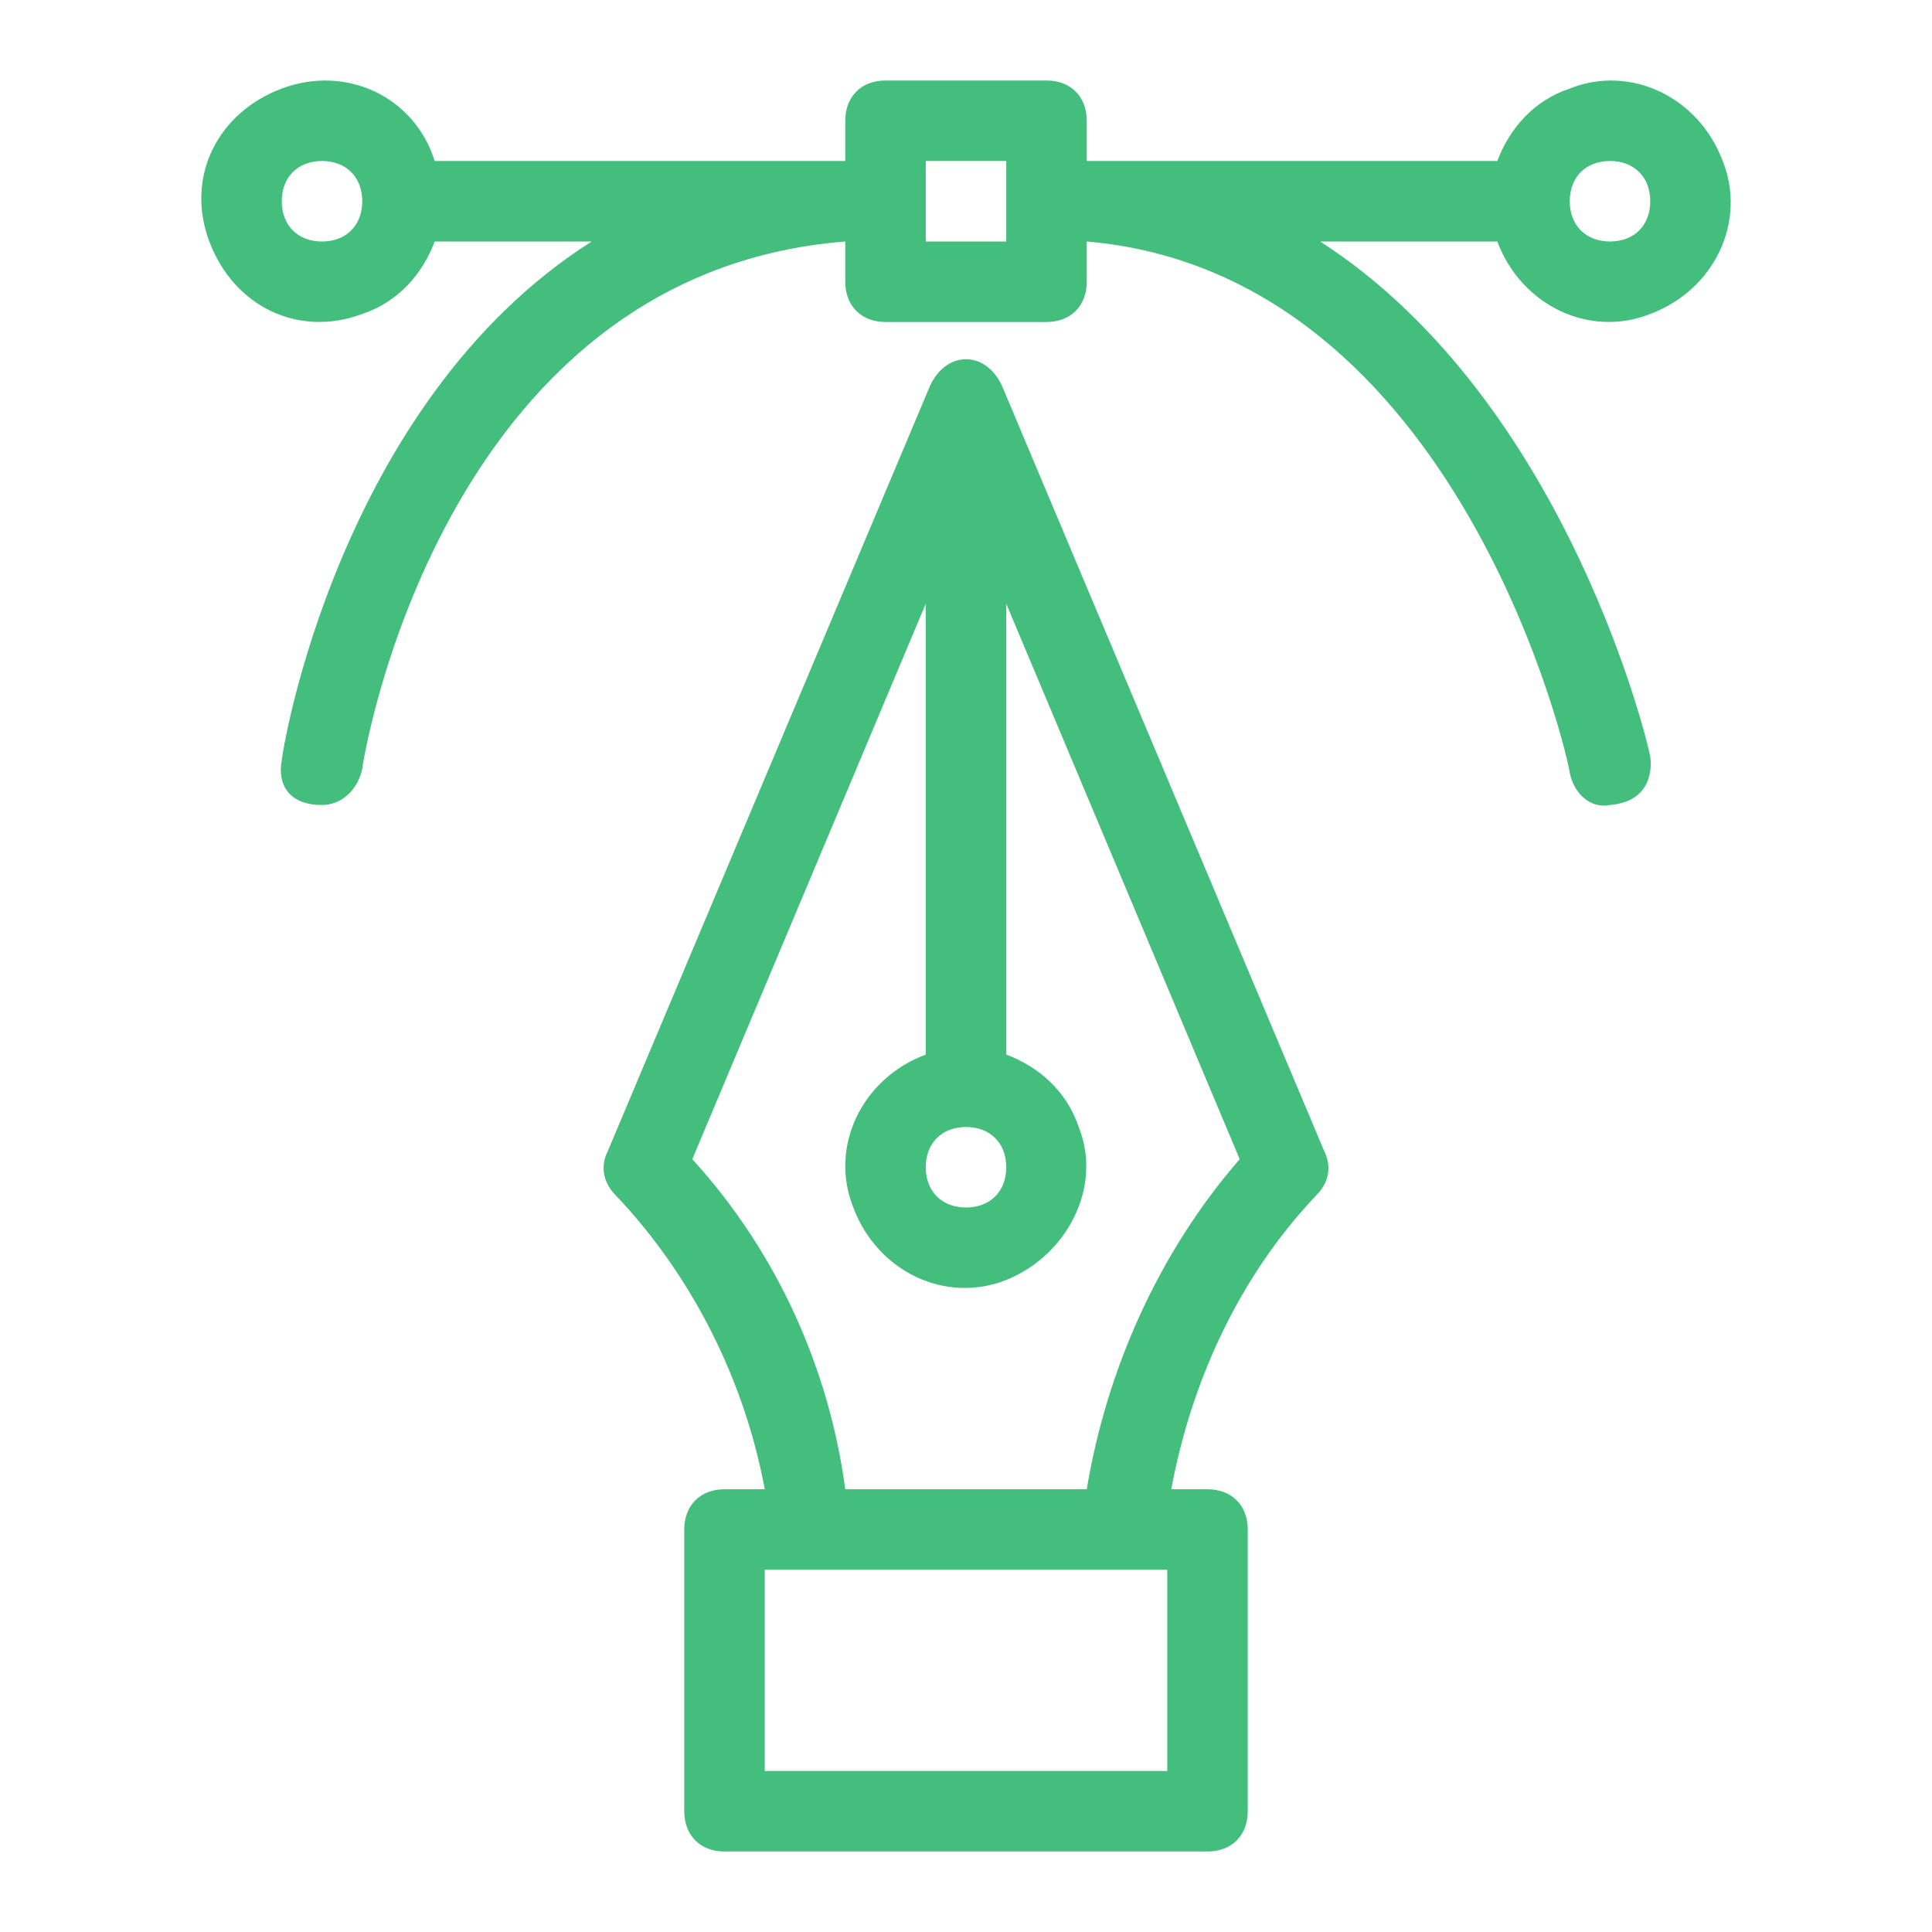 <svg id="Layer_1" enable-background="new 0 0 48 48" height="512" viewBox="0 0 48 48" width="512" xmlns="http://www.w3.org/2000/svg" fill="#44be7c"><g id="Line"><path d="m32.9 28.6-8-19c-.4-.9-1.4-.9-1.8 0l-8 19c-.2.4-.1.8.2 1.1 1.9 2 3.2 4.6 3.7 7.3h-1c-.6 0-1 .4-1 1v7c0 .6.4 1 1 1h12c.6 0 1-.4 1-1v-7c0-.6-.4-1-1-1h-.9c.5-2.7 1.7-5.3 3.6-7.3.3-.3.4-.7.2-1.1zm-8.9-.6c.6 0 1 .4 1 1s-.4 1-1 1-1-.4-1-1 .4-1 1-1zm5 16h-10v-5h10zm-2-7h-6c-.4-3-1.7-5.9-3.8-8.2l5.8-13.8v11.2c-1.6.6-2.4 2.3-1.8 3.8.6 1.6 2.3 2.4 3.8 1.8s2.4-2.3 1.8-3.8c-.3-.9-1-1.5-1.8-1.8v-11.2l5.8 13.8c-2 2.3-3.3 5.2-3.8 8.2z"/><path d="m26 2h-4c-.6 0-1 .4-1 1v1h-10.2c-.5-1.6-2.2-2.4-3.8-1.8s-2.4 2.2-1.8 3.8 2.2 2.4 3.8 1.8c.9-.3 1.5-1 1.8-1.8h3.9c-6.3 4-7.7 12.7-7.7 12.9-.1.5.1 1.1 1 1.1.5 0 .9-.4 1-.9 0-.1 1.9-12.3 12-13.1v1c0 .6.4 1 1 1h4c.6 0 1-.4 1-1v-1c9.3.8 12 13 12 13.2.1.5.5.9 1 .8 1.2-.1 1-1.2 1-1.2 0-.1-2-8.8-8.2-12.8h4.4c.6 1.6 2.3 2.4 3.8 1.8 1.6-.6 2.4-2.3 1.8-3.8-.6-1.6-2.3-2.4-3.8-1.8-.9.3-1.5 1-1.8 1.8h-10.2v-1c0-.6-.4-1-1-1zm-18 4c-.6 0-1-.4-1-1s.4-1 1-1 1 .4 1 1-.4 1-1 1zm17 0h-2v-2h2zm15-2c.6 0 1 .4 1 1s-.4 1-1 1-1-.4-1-1 .4-1 1-1z"/></g></svg>